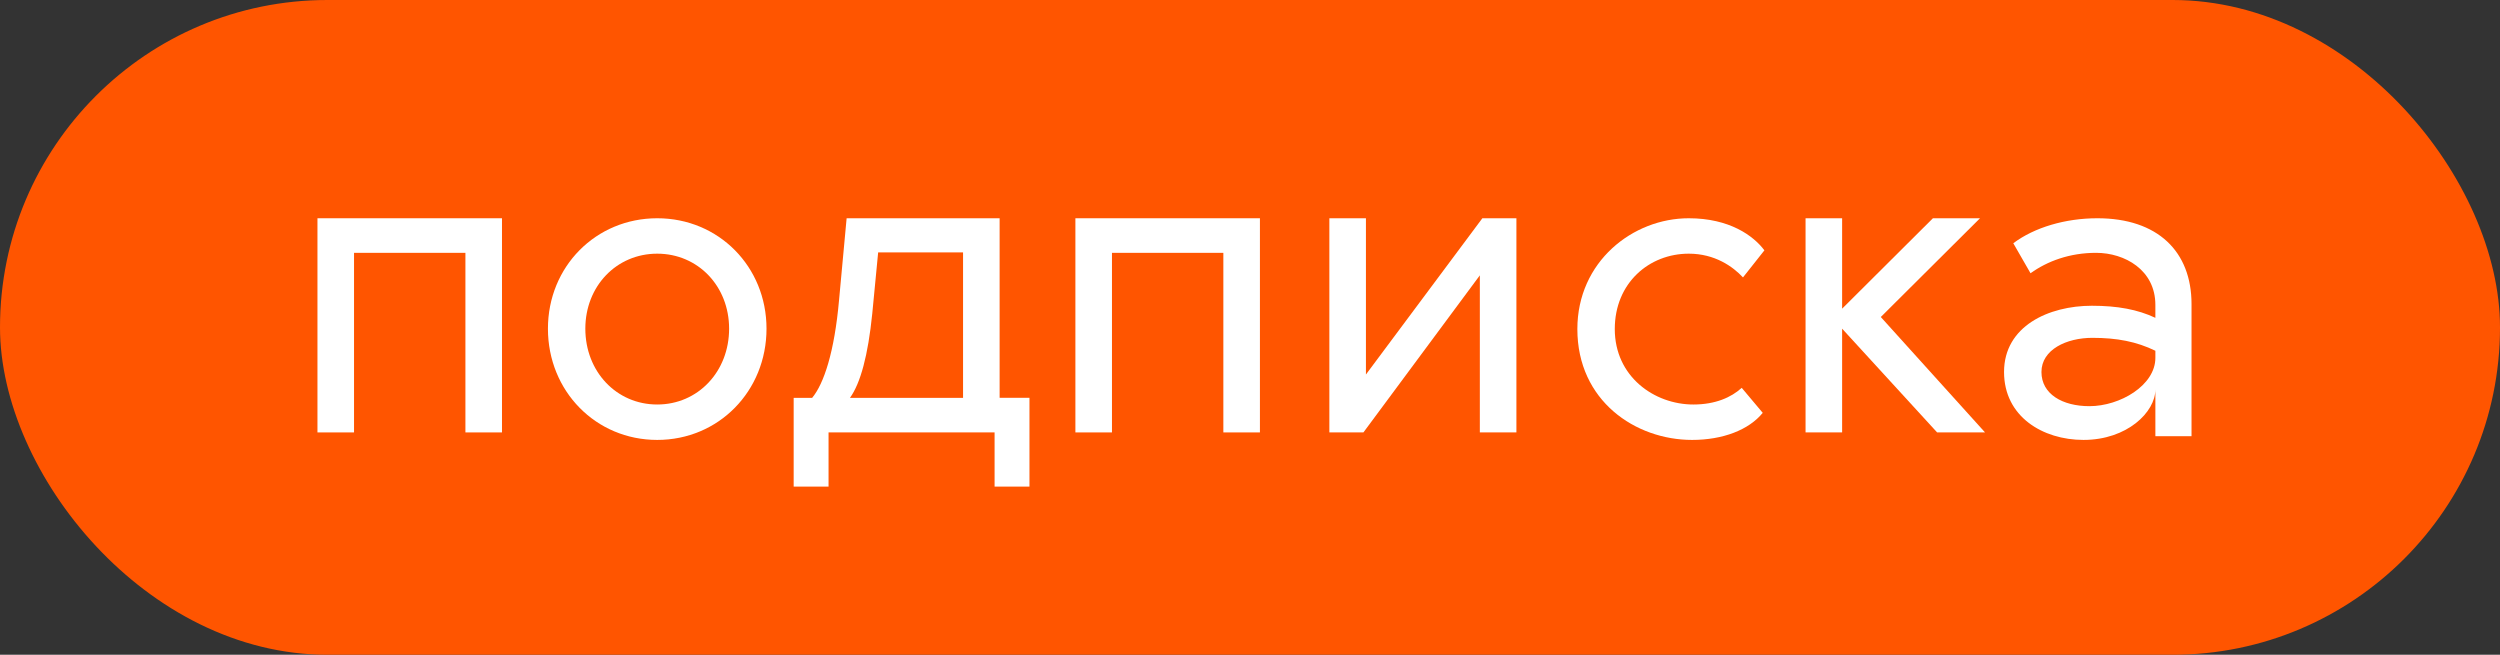<?xml version="1.0" encoding="UTF-8"?>
<svg viewBox="0 0 126 33" xmlns="http://www.w3.org/2000/svg">
  <rect x="0" y="0" width="126" height="33" fill="#333333" stroke="none"/>
  <rect width="126" height="33" rx="16.5" fill="#f50" />
  <path d="M25.3 11V21.794H23.457V12.743H17.843V21.794H16V11H25.3Z" fill="#fff" />
  <path
    d="m38.632 16.565c0 3.15-2.415 5.607-5.508 5.607s-5.508-2.457-5.508-5.607c0-3.129 2.415-5.565 5.508-5.565s5.508 2.436 5.508 5.565zm-9.131 0c0 2.163 1.568 3.822 3.623 3.822 2.055 0 3.623-1.659 3.623-3.822 0-2.142-1.568-3.78-3.623-3.78-2.055 0-3.623 1.638-3.623 3.78z"
    fill="#fff" />
  <path
    d="m51.885 20.051v4.473h-1.758v-2.73h-8.368v2.73h-1.758v-4.473h0.932c0.593-0.714 1.123-2.31 1.356-4.935l0.381-4.116h7.711v9.051h1.504zm-9.046 0h5.699v-7.329h-4.279l-0.297 3.087c-0.212 2.1-0.593 3.507-1.123 4.242z"
    fill="#fff" />
  <path d="m63.5 11v10.794h-1.843v-9.051h-5.614v9.051h-1.843v-10.794h9.3z" fill="#fff" />
  <path d="M68.843 18.875L74.711 11H76.427V21.794H74.584V13.877L68.716 21.794H67V11H68.843V18.875Z" fill="#fff" />
  <path
    d="m87.847 13.982c-0.508-0.546-1.419-1.197-2.733-1.197-1.991 0-3.729 1.47-3.729 3.801 0 2.394 1.991 3.801 3.962 3.801 1.102 0 1.907-0.357 2.436-0.84l1.059 1.26c-0.699 0.861-2.013 1.365-3.559 1.365-2.86 0-5.784-1.974-5.784-5.586 0-3.402 2.796-5.586 5.614-5.586 2.055 0 3.263 0.882 3.813 1.617l-1.08 1.365z"
    fill="#fff" />
  <path
    d="M92.843 11V15.557L97.419 11H99.792L94.792 15.977L100.046 21.794H97.631L92.843 16.565V21.794H91V11H92.843Z"
    fill="#fff" />
  <path
    d="m101.47 12.26c1.059-0.798 2.627-1.26 4.237-1.26 3.051 0 4.746 1.68 4.746 4.326v6.657h-1.822v-2.352c0 1.134-1.42 2.541-3.623 2.541-2.055 0-4.004-1.176-4.004-3.423 0-2.31 2.246-3.339 4.428-3.339 1.292 0 2.309 0.189 3.199 0.609v-0.651c0-1.764-1.547-2.625-2.987-2.625-1.335 0-2.458 0.42-3.305 1.029l-0.869-1.512zm1.419 6.489c0 1.113 1.06 1.722 2.416 1.722 1.546 0 3.326-1.05 3.326-2.436v-0.357c-0.954-0.462-1.928-0.651-3.178-0.651-1.292 0-2.564 0.588-2.564 1.722z"
    fill="#fff" />
</svg>